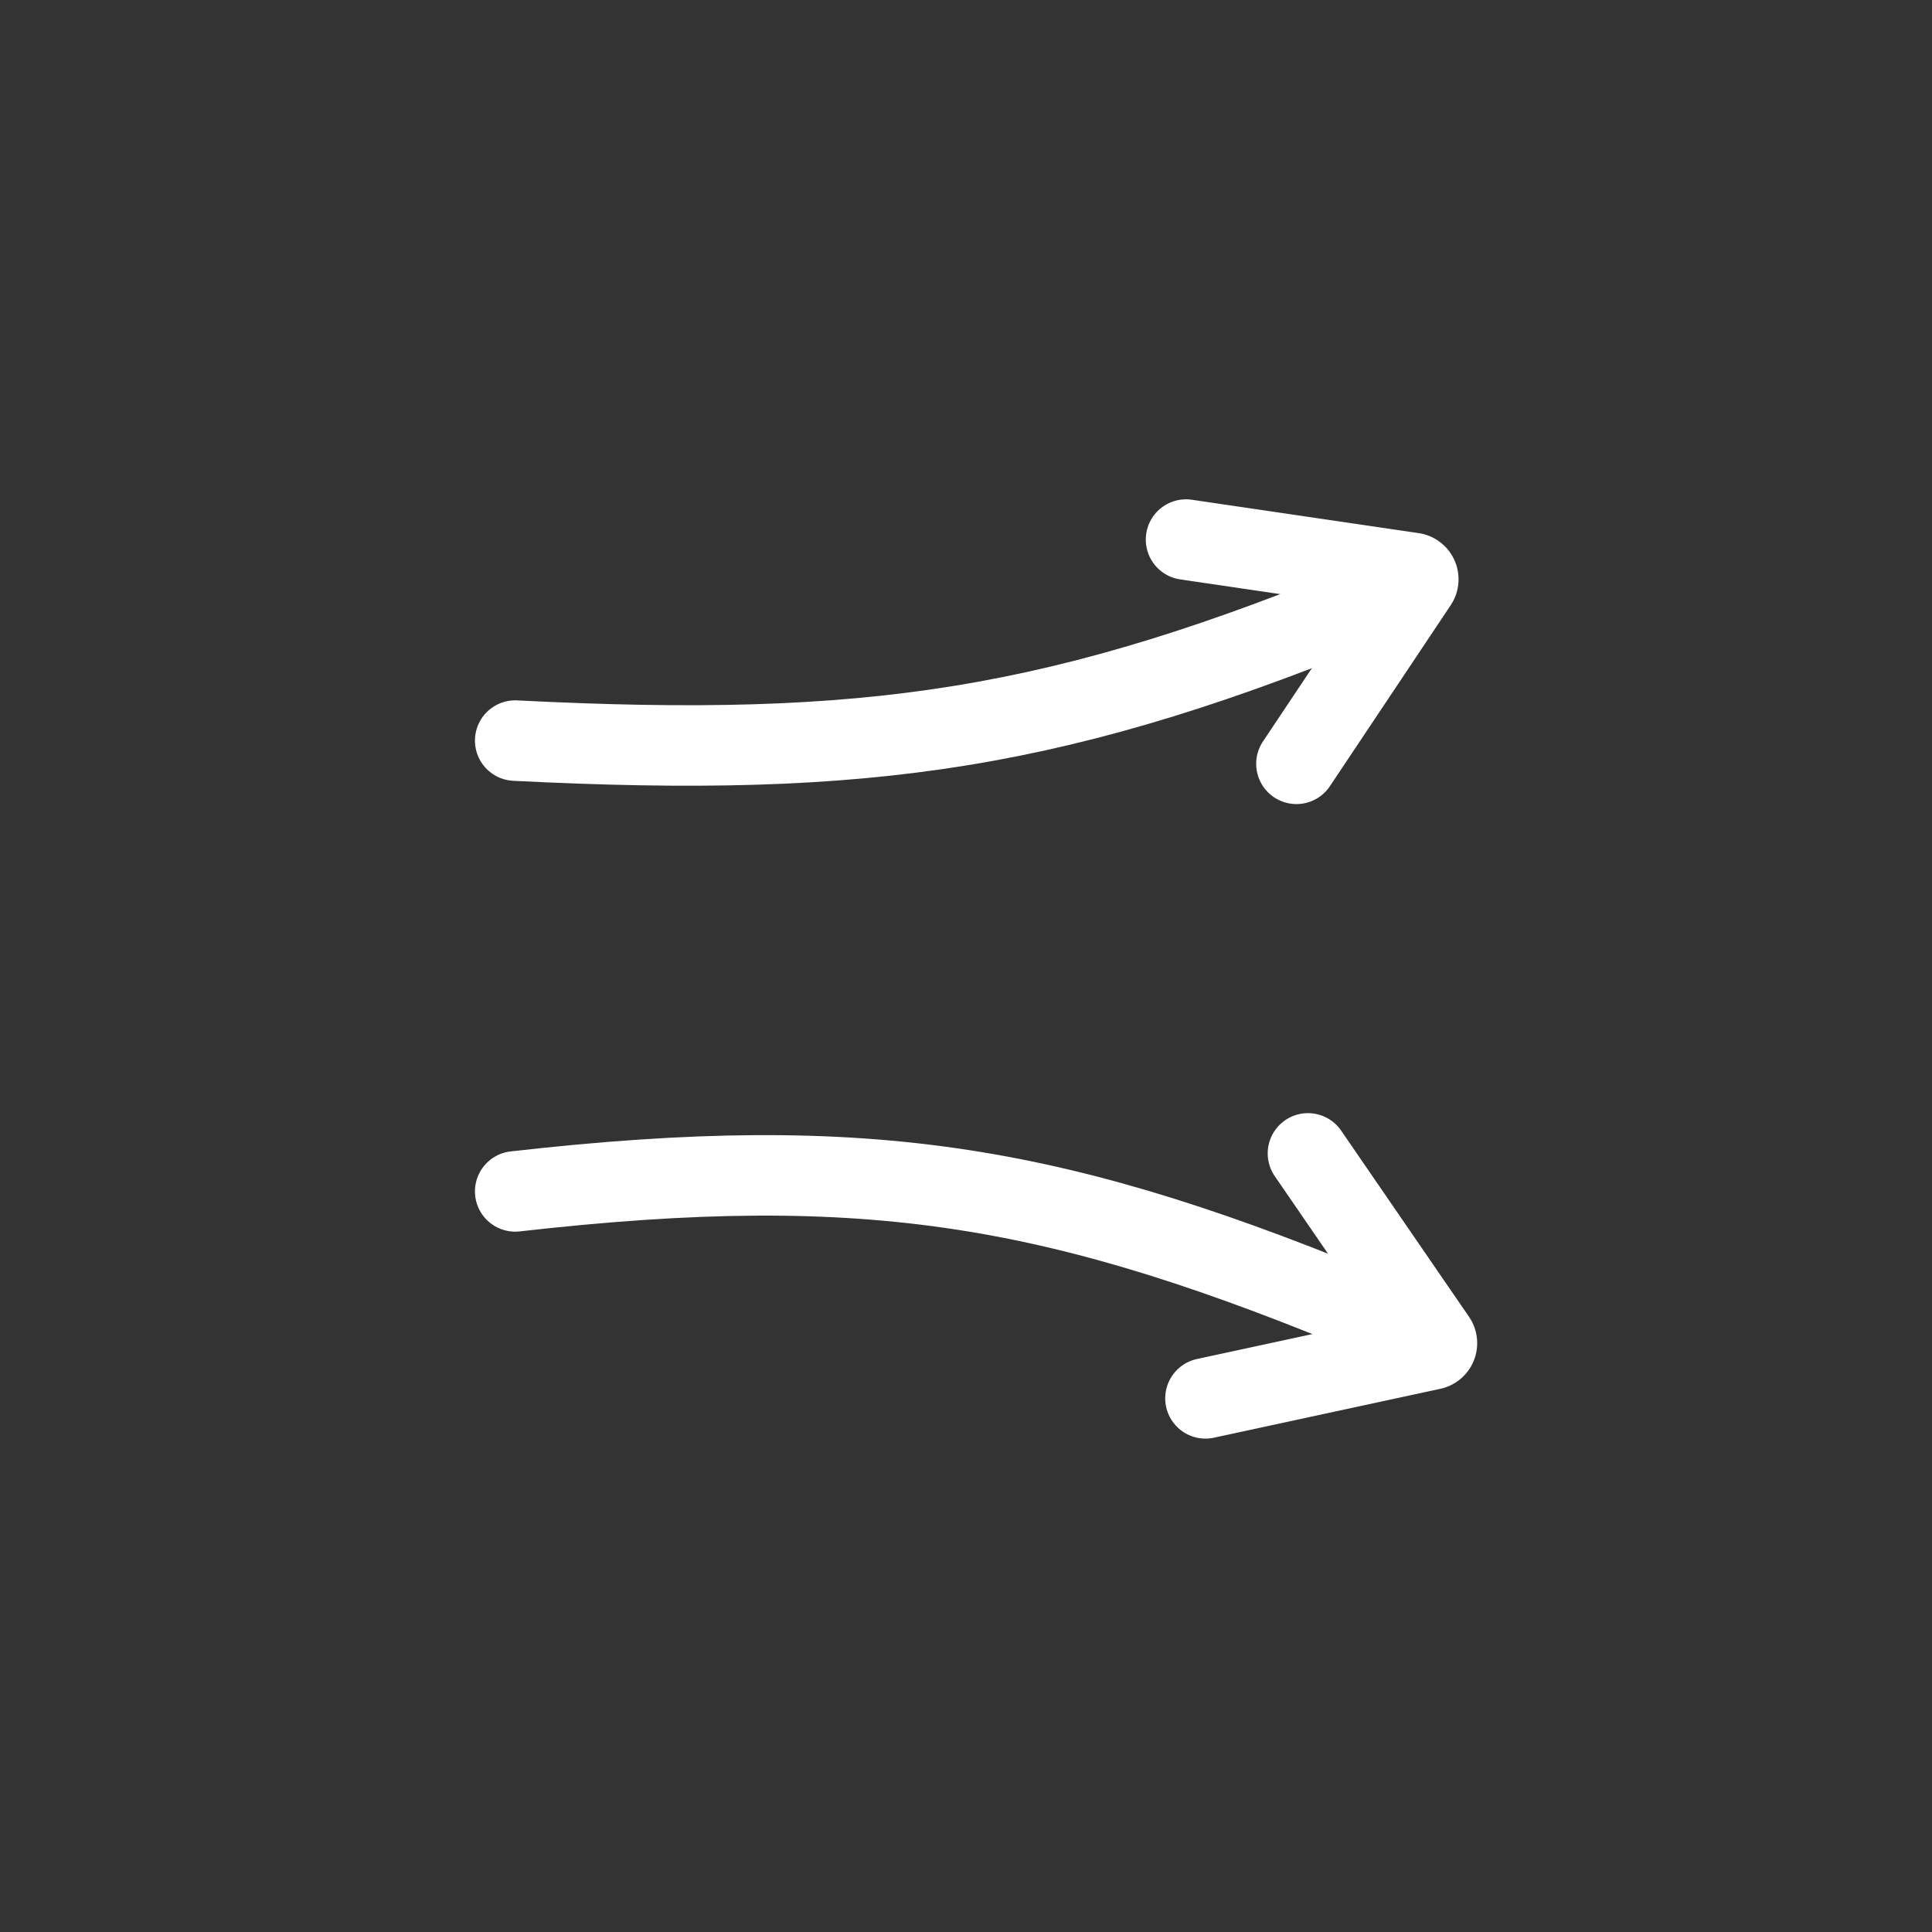<svg width="60" height="60" viewBox="0 0 60 60" fill="none" xmlns="http://www.w3.org/2000/svg"><rect x="0" y="0" width="60" height="60" fill="#333333" stroke="none"/><path d="M16 23c10.99.557 16.944-.307 27-4.5M16 37c11.047-1.252 16.932-.222 27 4" stroke="#fff" stroke-width="2.5" stroke-linecap="round"/><path d="m36.834 16.757 7.041 1.036a.2.2 0 0 1 .137.31l-3.75 5.618m-2.825 19.706 7.03-1.518a.2.2 0 0 0 .123-.309l-3.97-5.78" stroke="#fff" stroke-width="2.5" stroke-linecap="round"/></svg>